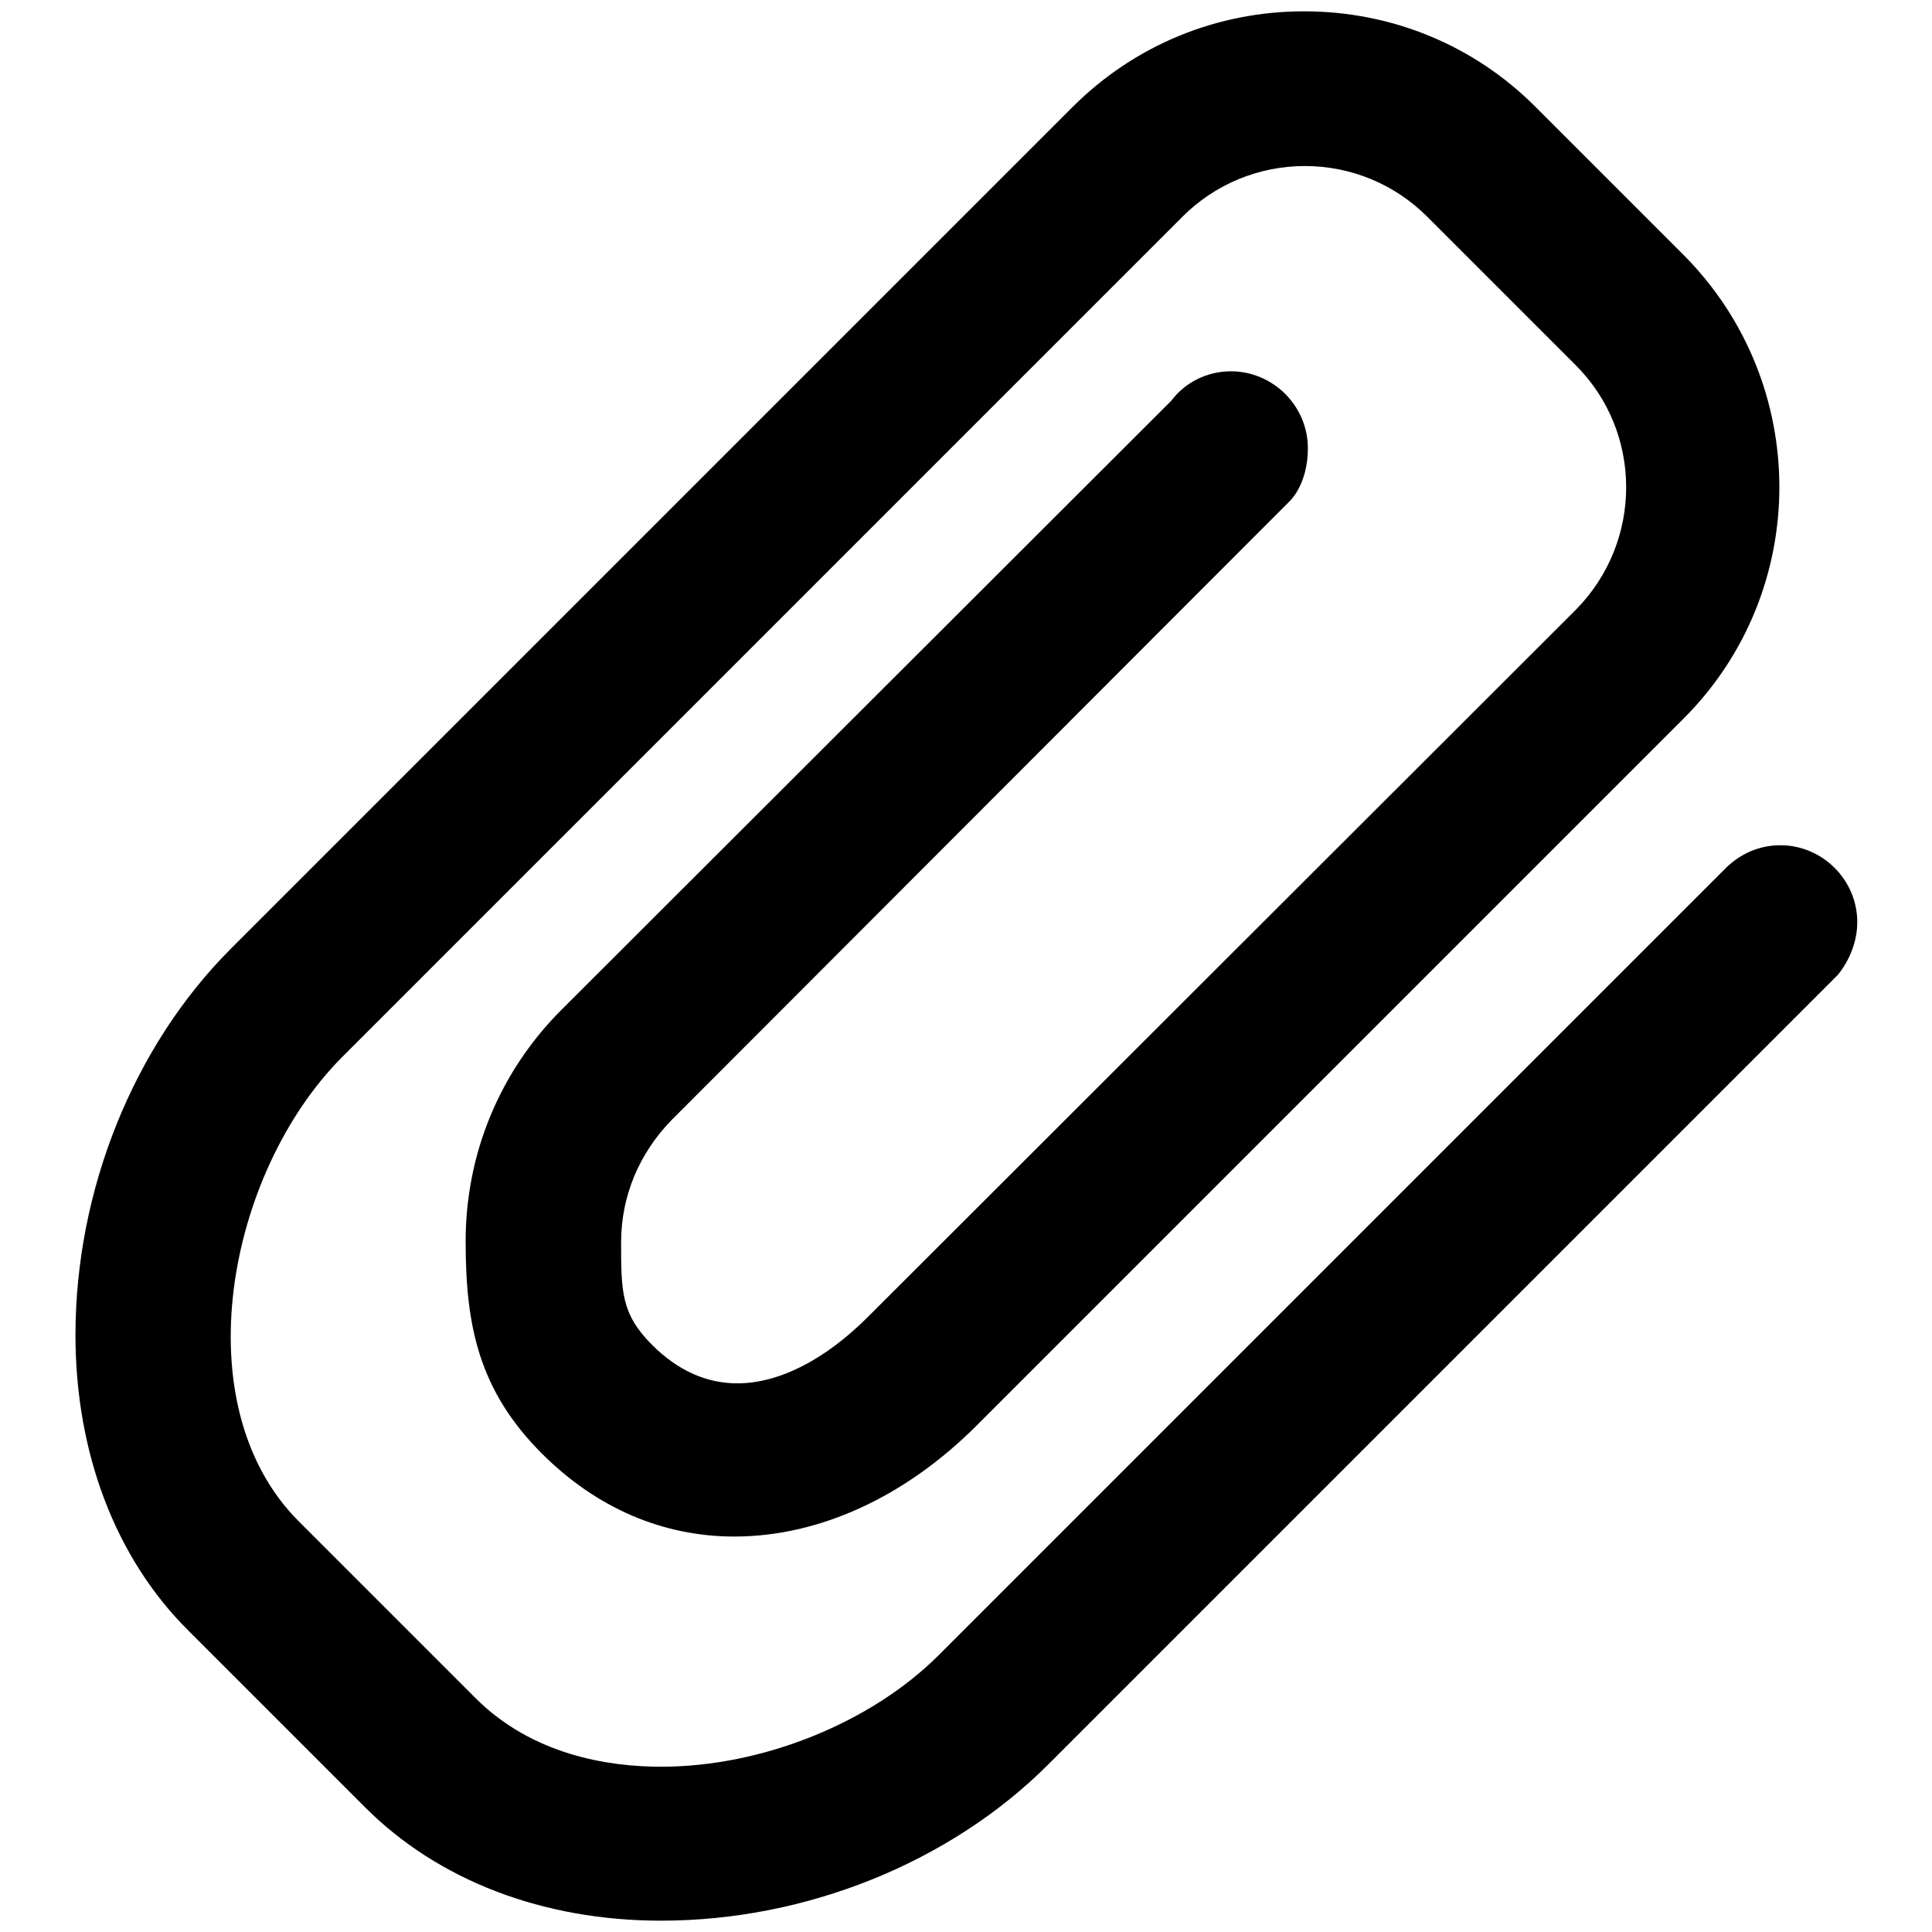 <?xml version="1.0" encoding="utf-8"?>
<!-- Svg Vector Icons : http://www.onlinewebfonts.com/icon -->
<!DOCTYPE svg PUBLIC "-//W3C//DTD SVG 1.1//EN" "http://www.w3.org/Graphics/SVG/1.1/DTD/svg11.dtd">
<svg version="1.1" xmlns="http://www.w3.org/2000/svg" xmlns:xlink="http://www.w3.org/1999/xlink" x="0px" y="0px" viewBox="0 0 256 256" enable-background="new 0 0 256 256" xml:space="preserve">
<g><g><g><g><path fill="#000000" d="M48.4,239.5c9.7,9.7,23.6,15,39.2,15c19.2,0,38.3-7.7,51.3-20.7l104.6-104.6c0,0,2.6-2.9,2.6-7c0-5.6-4.6-10.2-10.2-10.2c-3,0-5.6,1.3-7.5,3.3l-104,104c-9,9-23.4,14.8-36.8,14.8c-7.1,0-17.1-1.6-24.6-9.1l-23.4-23.4c-15.4-15.4-9.5-46.2,5.7-61.5L156.7,28.7c4.3-4.3,10.1-6.7,16.2-6.7c6.1,0,11.9,2.4,16.2,6.7l19.7,19.7c8.9,8.9,8.9,23.4,0,32.4L115,174.5c-5.7,5.7-11.8,8.8-17.3,8.8c-4.1,0-7.9-1.7-11.3-5.1c-4.1-4.1-4.1-7.1-4.1-13.6c0-6.1,2.4-11.8,6.7-16.2l81.9-82c0,0,2.4-2.2,2.4-7c0-5.6-4.6-10.2-10.2-10.2c-3.2,0-6.1,1.5-7.9,3.9l-80.8,80.7c-8.2,8.2-12.7,19.1-12.7,30.7c0,11.1,1.7,19.7,10.1,28.1c7.2,7.2,16,11,25.5,11c11.2,0,22.6-5.2,32.1-14.7l93.7-93.7c16.9-16.9,16.9-44.4,0-61.4l-19.7-19.7C195.3,6,184.4,1.5,172.8,1.5c-11.6,0-22.5,4.5-30.7,12.7L30.6,125.7C17.7,138.6,10,157.7,10,176.9c0,15.6,5.3,29.6,15,39.2L48.4,239.5z"/></g></g><g></g><g></g><g></g><g></g><g></g><g></g><g></g><g></g><g></g><g></g><g></g><g></g><g></g><g></g><g></g></g></g>
</svg>